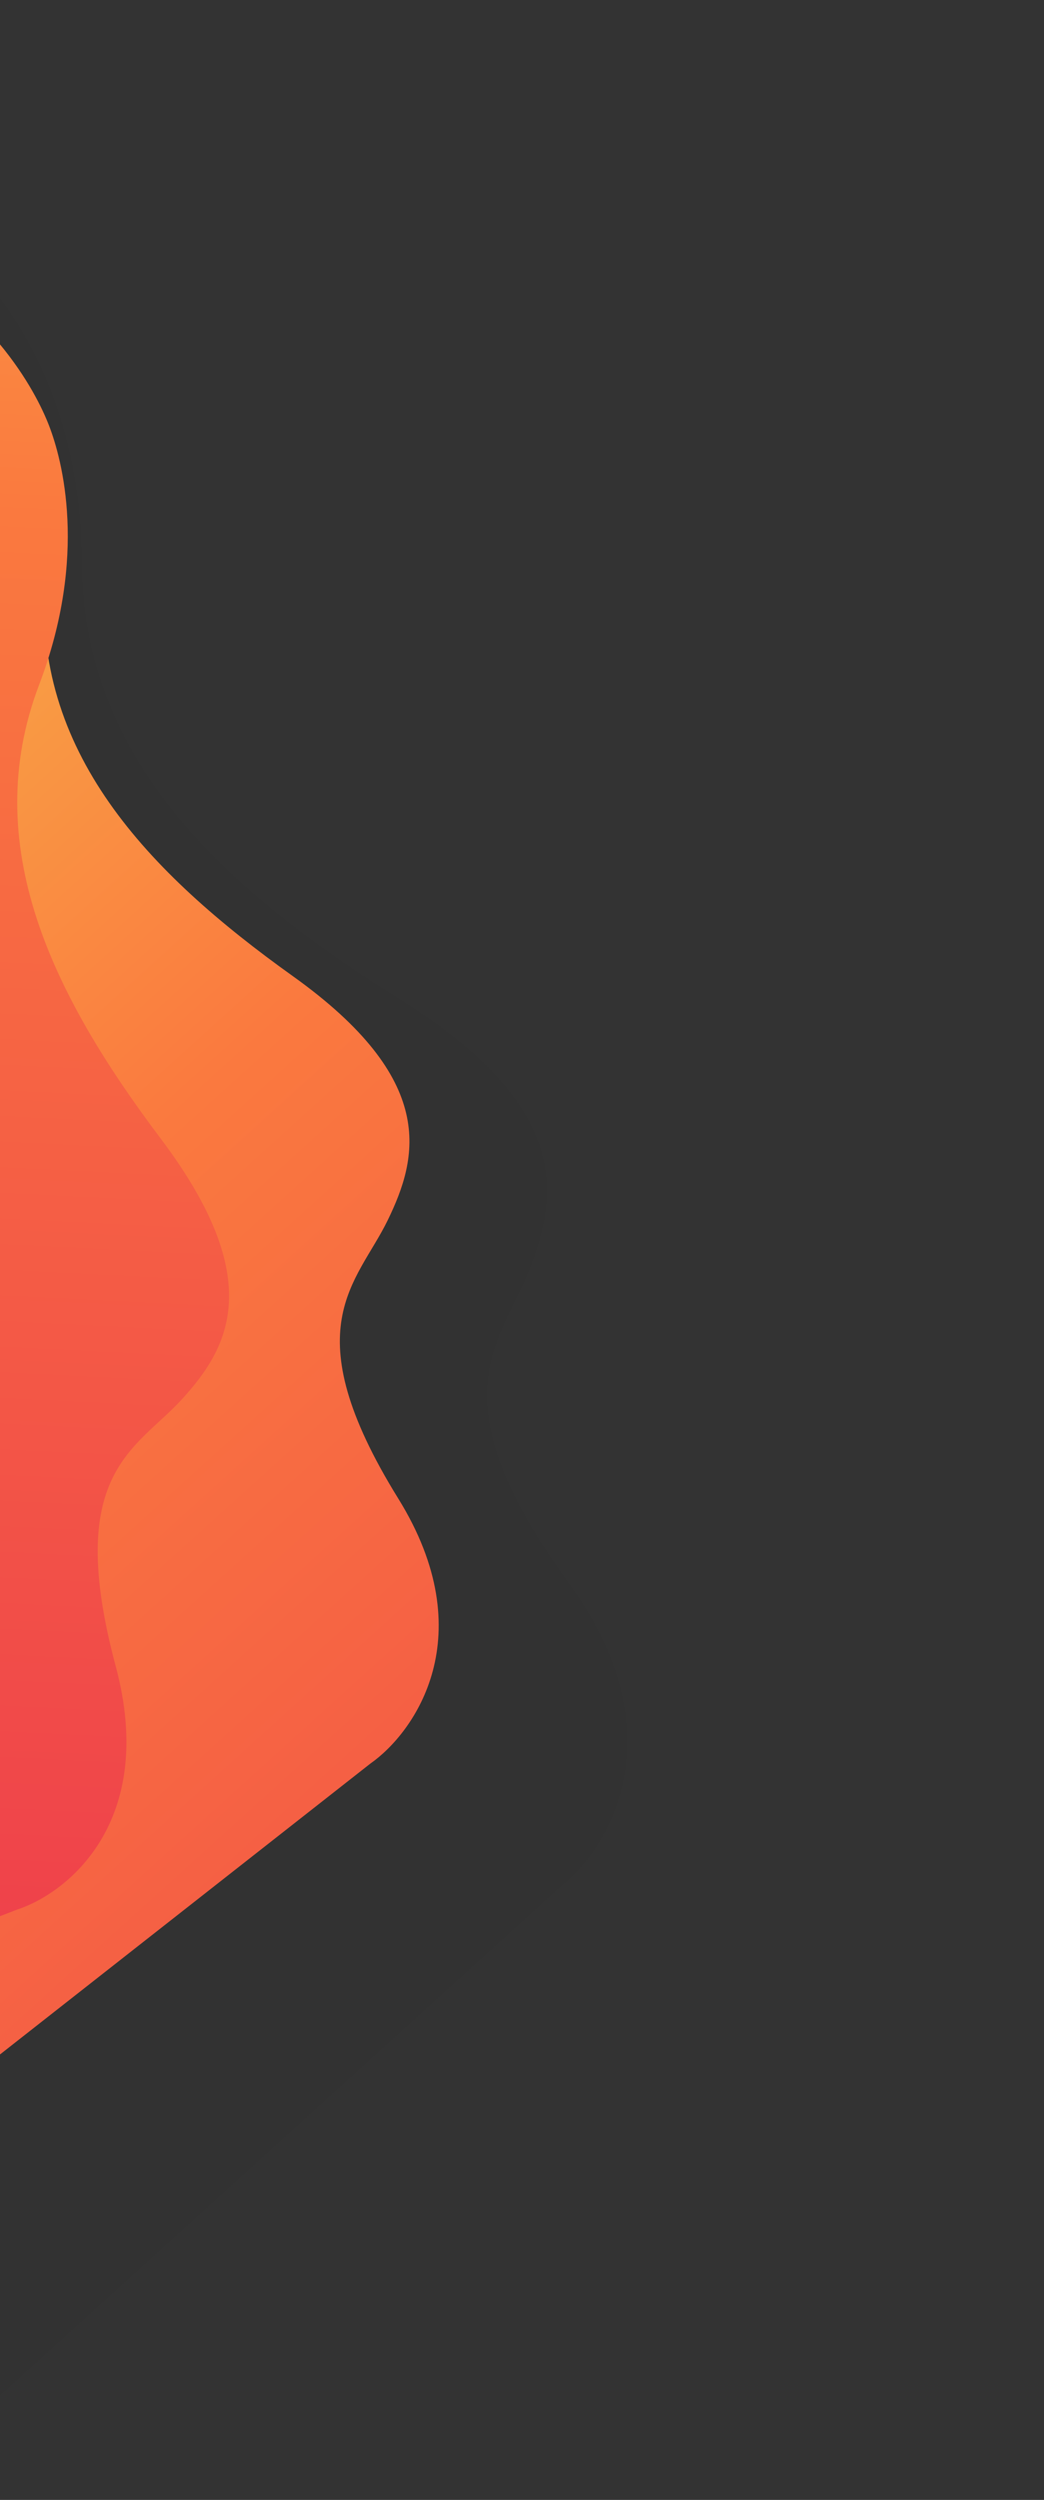 <svg width="371" height="888" viewBox="0 0 371 888" fill="none" xmlns="http://www.w3.org/2000/svg">
<rect x="0" y="0" width="371" height="888" fill="#333333" stroke="none"/>
<g clip-path="url(#clip0_557_8)">
<path opacity="0.02" d="M202.144 562.268C240.803 615.379 216.903 655.795 200.121 669.364L-40.836 887.949L-792.951 58.856L-551.995 -159.729C-536.86 -175.114 -494.313 -194.975 -445.209 -151.34C-383.828 -96.796 -362.461 -119.159 -335.563 -126.678C-308.664 -134.198 -276.825 -136.27 -244.568 -71.195C-212.312 -6.119 -171.251 48.984 -101.347 56.074C-45.423 61.746 -15.097 88.835 -5.107 99.848C4.884 110.861 28.899 143.675 29.112 199.885C29.379 270.148 80.233 316.366 141.867 354.791C203.502 393.216 198.347 424.704 188.25 450.745C178.153 476.785 153.821 495.88 202.144 562.268Z" fill="black"/>
<path d="M141.541 532.317C171.688 580.975 147.459 615.362 131.576 626.474L-98.279 806.92L-700.367 39.97L-470.512 -140.476C-455.948 -153.267 -416.792 -168.639 -376.682 -127.803C-326.543 -76.758 -305.933 -95.382 -281.563 -100.668C-257.193 -105.954 -228.866 -106.201 -205.298 -47.329C-181.729 11.543 -149.61 62.073 -88.308 71.776C-39.267 79.538 -14.506 104.881 -6.509 115.069C1.489 125.256 20.23 155.326 16.127 204.808C11 266.66 52.46 309.857 104.054 346.728C155.647 383.599 148.683 411.057 137.763 433.476C126.843 455.894 103.859 471.494 141.541 532.317Z" fill="url(#paint0_linear_557_8)"/>
<path d="M41.138 591.92C55.937 647.193 23.859 672.564 5.97 678.34L-258.315 780.592L-610.147 -128.768L-527.766 -193.325C-510.648 -201.093 -469.847 -203.918 -443.591 -153.079C-410.771 -89.529 -386.403 -101.018 -362.185 -98.711C-337.966 -96.403 -164.576 -109.338 -124.353 -58.526C-85.086 -8.922 -101.707 57.814 -47.104 85.46C-3.422 107.576 12.749 139.088 17.422 151.167C22.096 163.246 31.345 197.436 13.923 243.193C-7.854 300.39 19.015 353.878 57.087 404.404C95.159 454.931 81.112 478.913 64.754 496.919C48.395 514.926 22.639 522.83 41.138 591.92Z" fill="url(#paint1_linear_557_8)"/>
</g>
<defs>
<linearGradient id="paint0_linear_557_8" x1="462.564" y1="792.534" x2="-283.893" y2="-32.145" gradientUnits="userSpaceOnUse">
<stop stop-color="#ED374D"/>
<stop offset="0.505" stop-color="#FA793F"/>
<stop offset="1" stop-color="#F7F651"/>
</linearGradient>
<linearGradient id="paint1_linear_557_8" x1="-235.113" y1="771.683" x2="-176.232" y2="-415.439" gradientUnits="userSpaceOnUse">
<stop stop-color="#ED374D"/>
<stop offset="0.505" stop-color="#FA793F"/>
<stop offset="1" stop-color="#F7F651"/>
</linearGradient>
<clipPath id="clip0_557_8">
<rect width="1164" height="1220" fill="white" transform="translate(-793 -332)"/>
</clipPath>
</defs>
</svg>

